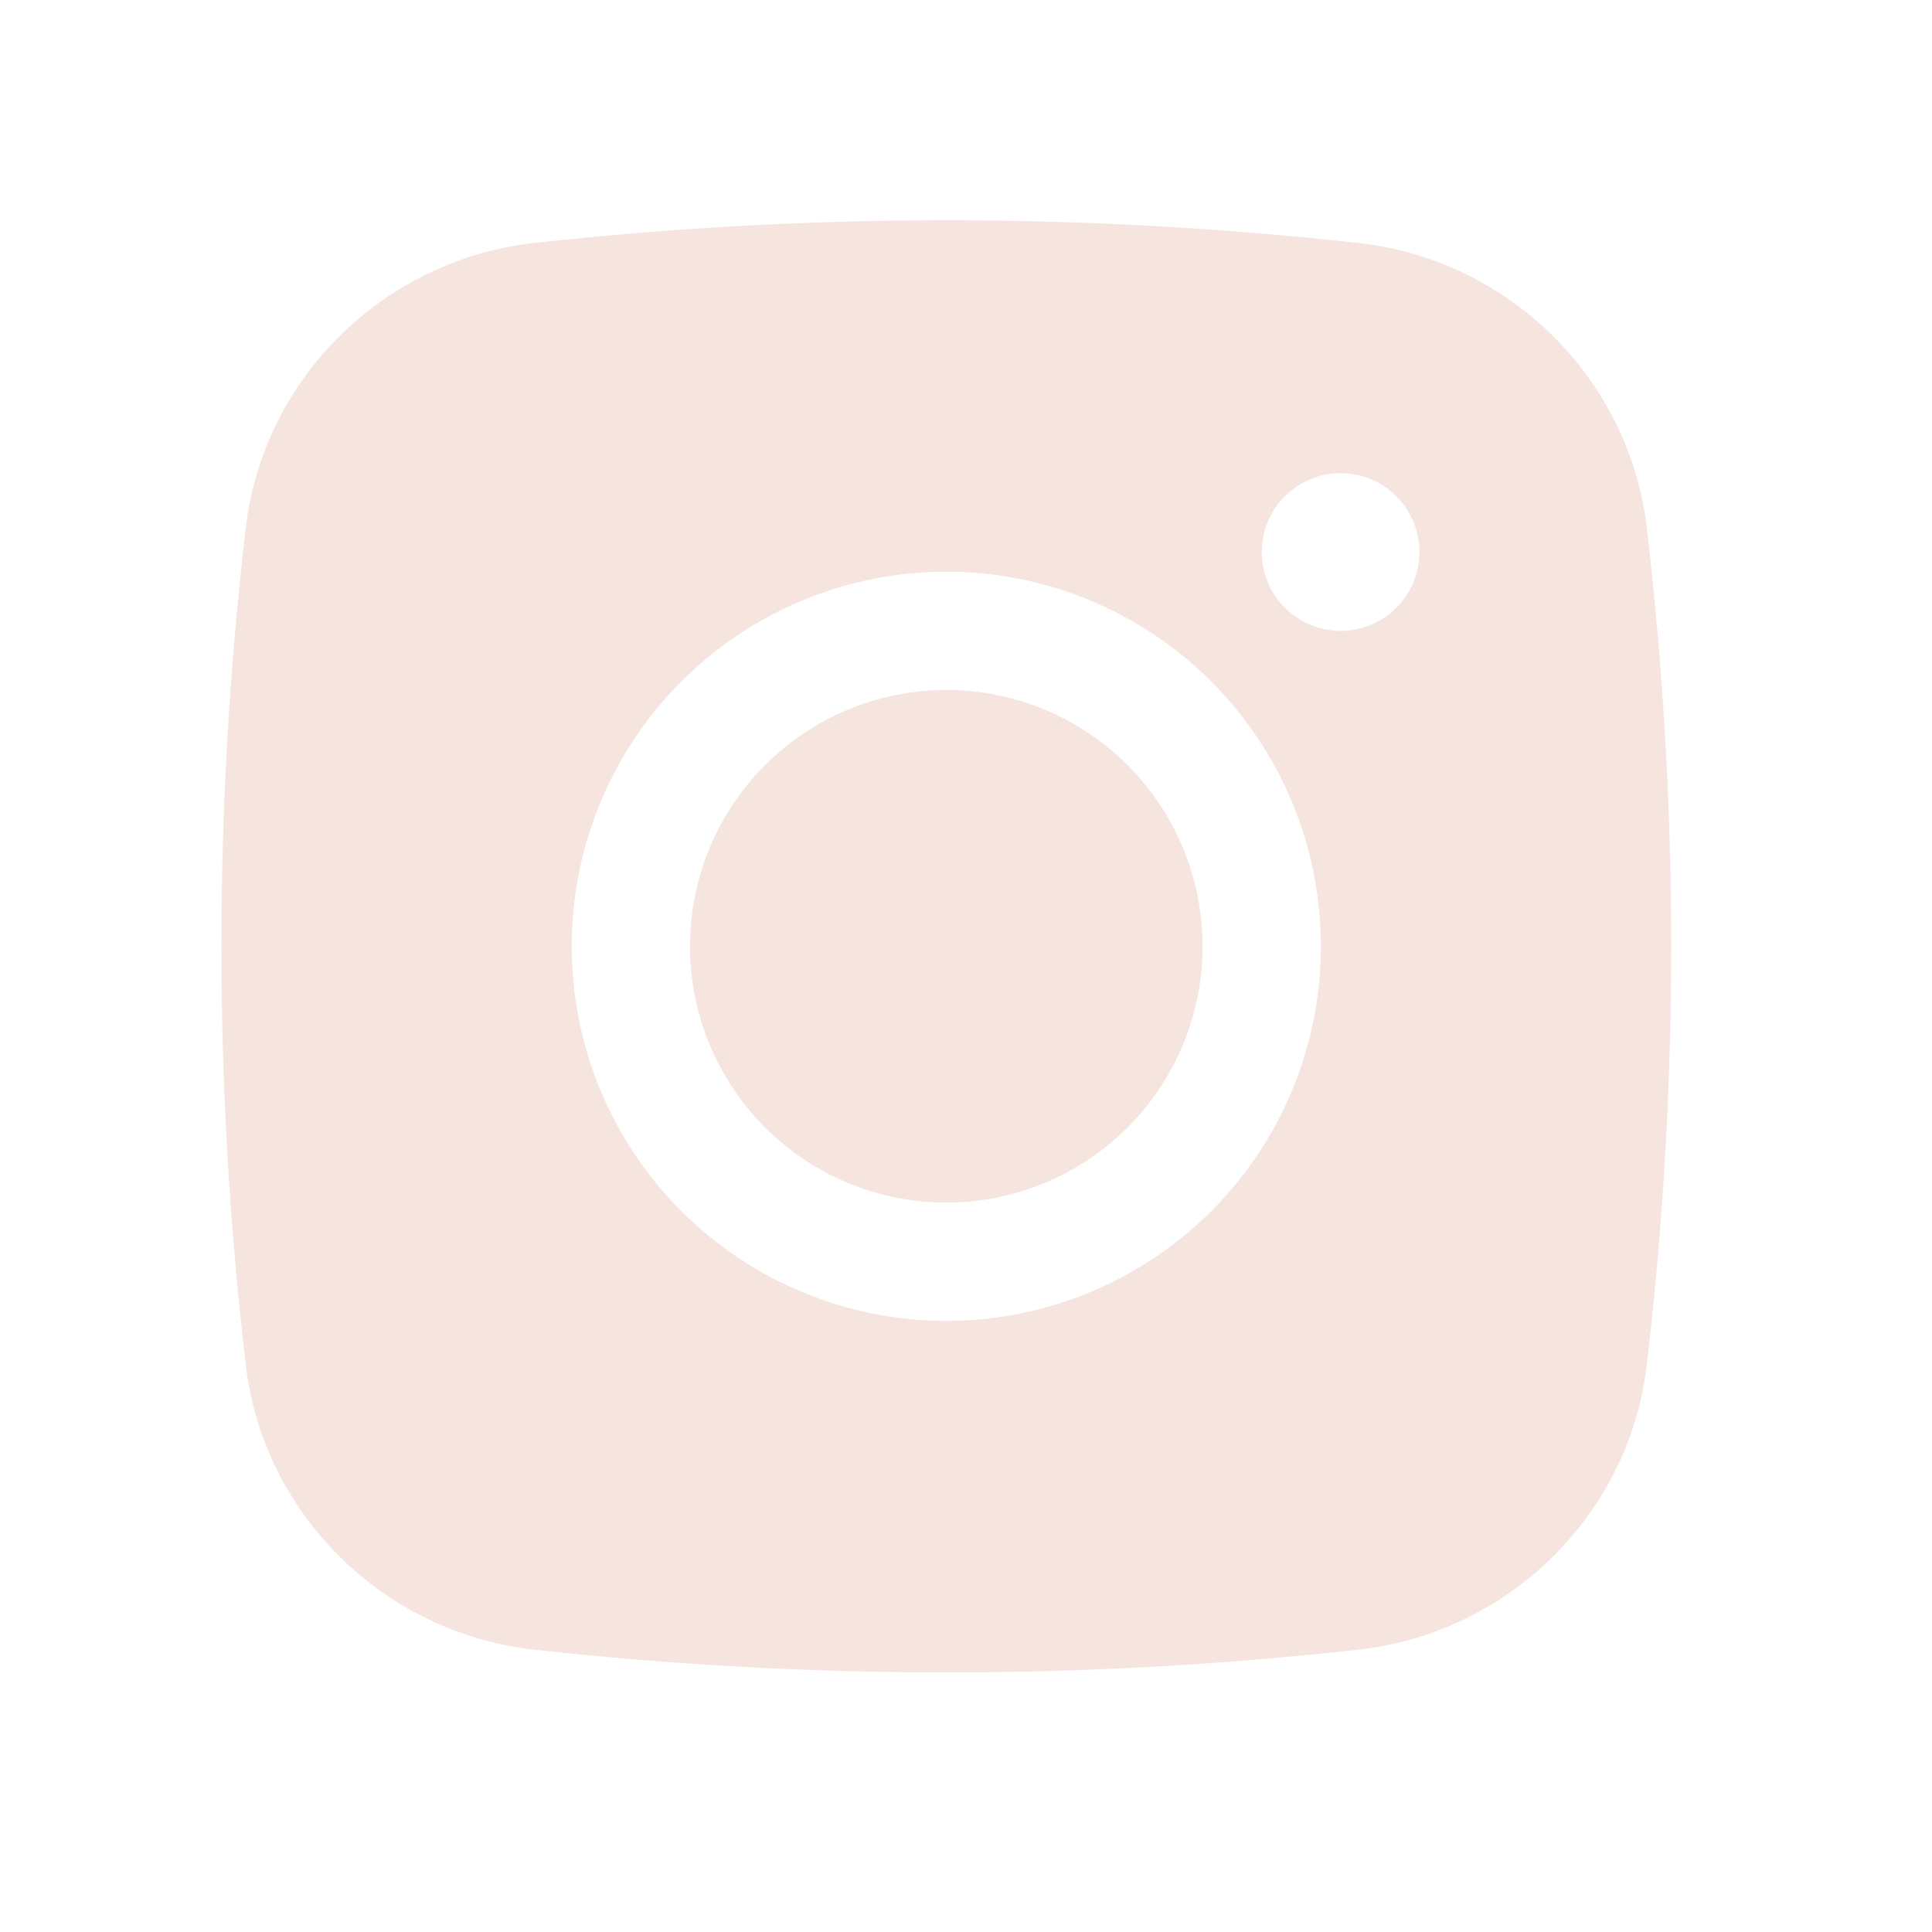 <?xml version="1.0" encoding="UTF-8"?>
<svg xmlns="http://www.w3.org/2000/svg" width="33" height="33" viewBox="0 0 33 33" fill="none">
  <path d="M16.163 11.786C15.002 11.786 13.889 12.247 13.068 13.068C12.247 13.889 11.786 15.003 11.786 16.164C11.786 17.325 12.247 18.438 13.068 19.259C13.889 20.08 15.002 20.541 16.163 20.541C17.325 20.541 18.438 20.08 19.259 19.259C20.08 18.438 20.541 17.325 20.541 16.164C20.541 15.003 20.08 13.889 19.259 13.068C18.438 12.247 17.325 11.786 16.163 11.786Z" fill="#F5E5DE"></path>
  <path fill-rule="evenodd" clip-rule="evenodd" d="M9.119 4.151C13.801 3.633 18.526 3.633 23.208 4.151C25.766 4.437 27.828 6.45 28.129 9.018C28.684 13.765 28.684 18.561 28.129 23.309C27.828 25.877 25.766 27.89 23.21 28.177C18.527 28.696 13.802 28.696 9.119 28.177C6.561 27.89 4.499 25.877 4.198 23.311C3.643 18.562 3.643 13.766 4.198 9.018C4.499 6.45 6.561 4.437 9.119 4.151ZM22.898 8.082C22.541 8.082 22.199 8.224 21.946 8.476C21.693 8.729 21.552 9.071 21.552 9.429C21.552 9.786 21.693 10.129 21.946 10.381C22.199 10.634 22.541 10.776 22.898 10.776C23.256 10.776 23.598 10.634 23.851 10.381C24.104 10.129 24.245 9.786 24.245 9.429C24.245 9.071 24.104 8.729 23.851 8.476C23.598 8.224 23.256 8.082 22.898 8.082ZM9.765 16.163C9.765 14.467 10.44 12.839 11.639 11.639C12.839 10.44 14.467 9.765 16.164 9.765C17.86 9.765 19.488 10.44 20.688 11.639C21.888 12.839 22.562 14.467 22.562 16.163C22.562 17.86 21.888 19.488 20.688 20.688C19.488 21.887 17.86 22.562 16.164 22.562C14.467 22.562 12.839 21.887 11.639 20.688C10.44 19.488 9.765 17.86 9.765 16.163Z" fill="#F5E5DE"></path>
</svg>
